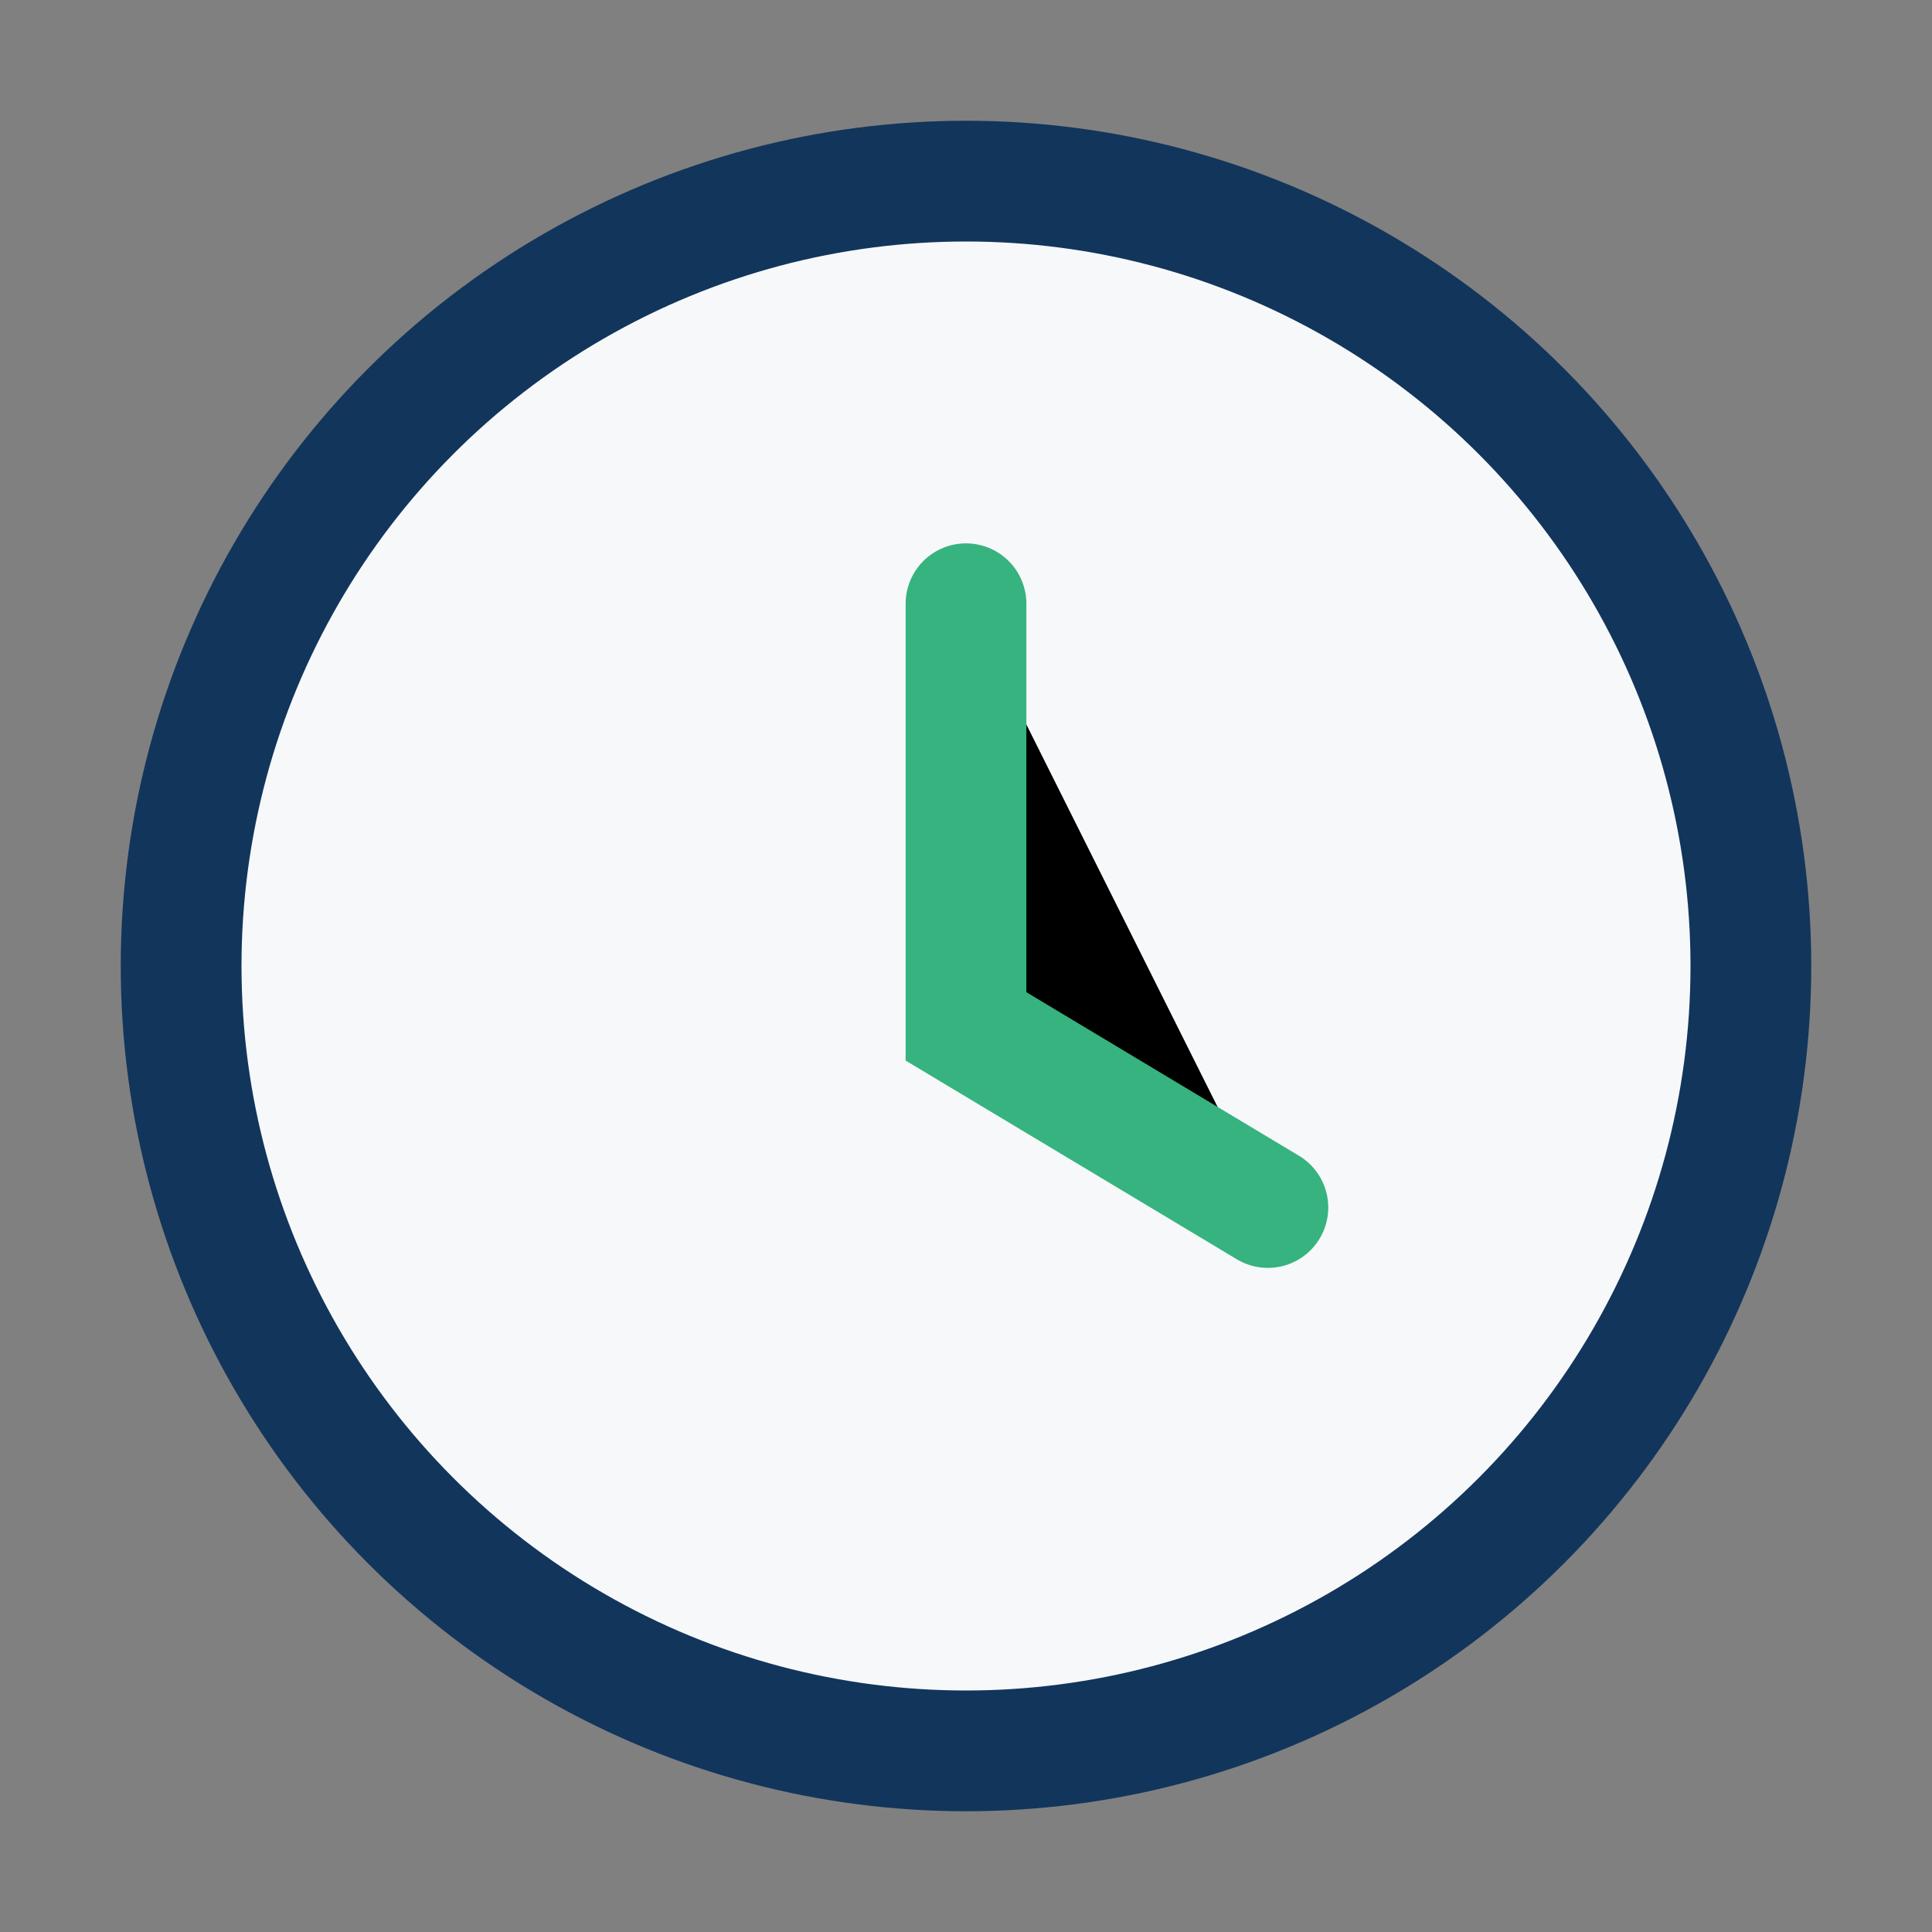 <?xml version="1.0" encoding="UTF-8"?>
<svg xmlns="http://www.w3.org/2000/svg" width="32" height="32" viewBox="0 0 32 32"><rect x="0" y="0" width="32" height="32" fill="#808080" stroke="none"/><circle cx="16" cy="16" r="13" fill="#F6F8FA" stroke="#12355B" stroke-width="2"/><path d="M16 10v7l5 3" stroke="#36B37E" stroke-width="2" stroke-linecap="round"/></svg>